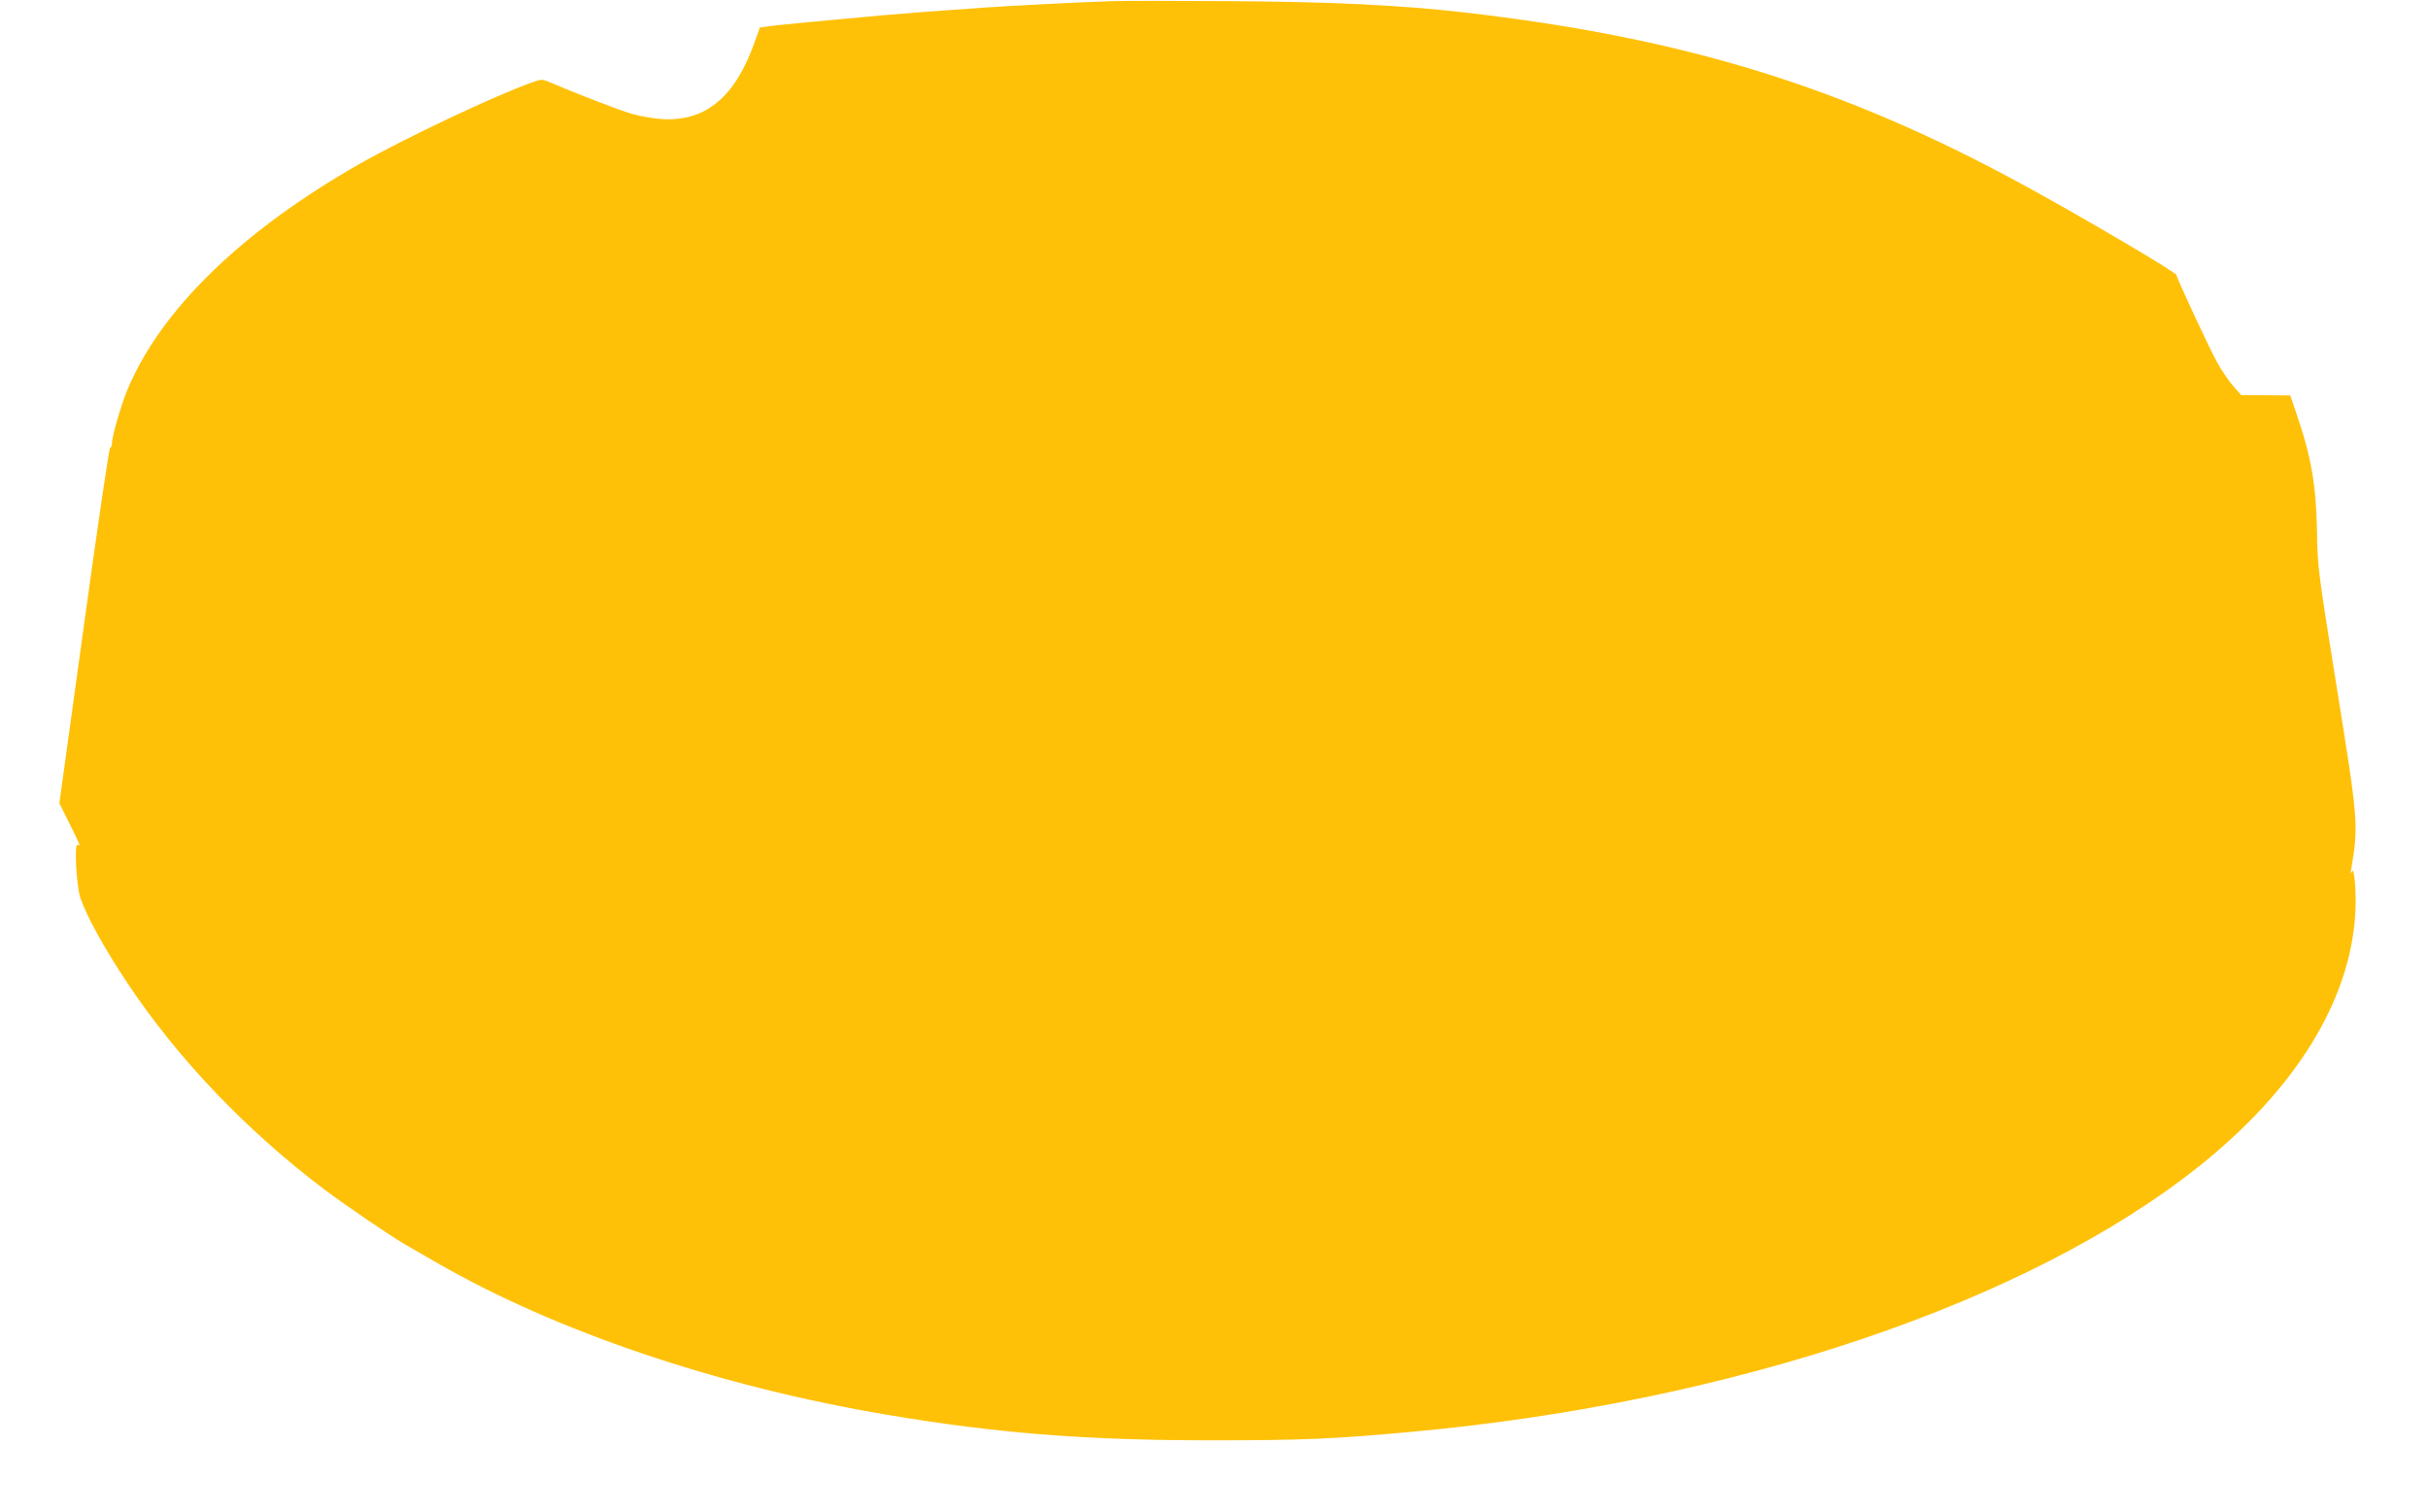 <?xml version="1.0" standalone="no"?>
<!DOCTYPE svg PUBLIC "-//W3C//DTD SVG 20010904//EN"
 "http://www.w3.org/TR/2001/REC-SVG-20010904/DTD/svg10.dtd">
<svg version="1.0" xmlns="http://www.w3.org/2000/svg"
 width="1280pt" height="797pt" viewBox="0 0 1280 797"
 preserveAspectRatio="xMidYMid meet">
<g transform="translate(0,797) scale(0.1,-0.1)"
fill="#ffc107" stroke="none">
<path d="M5865 7964 c-183 -6 -554 -25 -690 -35 -231 -16 -404 -29 -515 -39
-299 -27 -560 -52 -605 -58 l-49 -7 -27 -75 c-103 -292 -258 -421 -488 -408
-47 3 -120 16 -161 28 -67 20 -273 99 -419 161 -53 23 -54 23 -105 5 -197 -70
-669 -293 -912 -431 -621 -354 -1050 -772 -1224 -1194 -33 -81 -80 -243 -80
-278 0 -12 -4 -23 -10 -25 -5 -1 -67 -424 -138 -938 l-129 -935 53 -107 c57
-114 61 -123 43 -112 -19 11 -6 -221 15 -281 38 -107 126 -265 249 -450 265
-398 630 -780 1042 -1090 108 -81 346 -243 415 -283 19 -11 96 -55 170 -98
628 -363 1489 -654 2375 -803 580 -98 1053 -135 1715 -135 470 0 643 7 1053
45 1693 155 3253 682 4155 1404 501 401 786 860 818 1316 8 111 -4 266 -17
234 -7 -15 -8 -13 -4 10 39 237 38 251 -76 961 -98 609 -101 635 -104 814 -4
249 -30 402 -109 630 l-32 95 -129 1 -130 1 -41 47 c-23 26 -60 80 -82 119
-37 64 -206 427 -219 468 -4 15 -498 306 -795 468 -957 523 -1796 782 -2963
916 -332 38 -698 56 -1235 59 -289 2 -565 2 -615 0z"/>
</g>
</svg>
